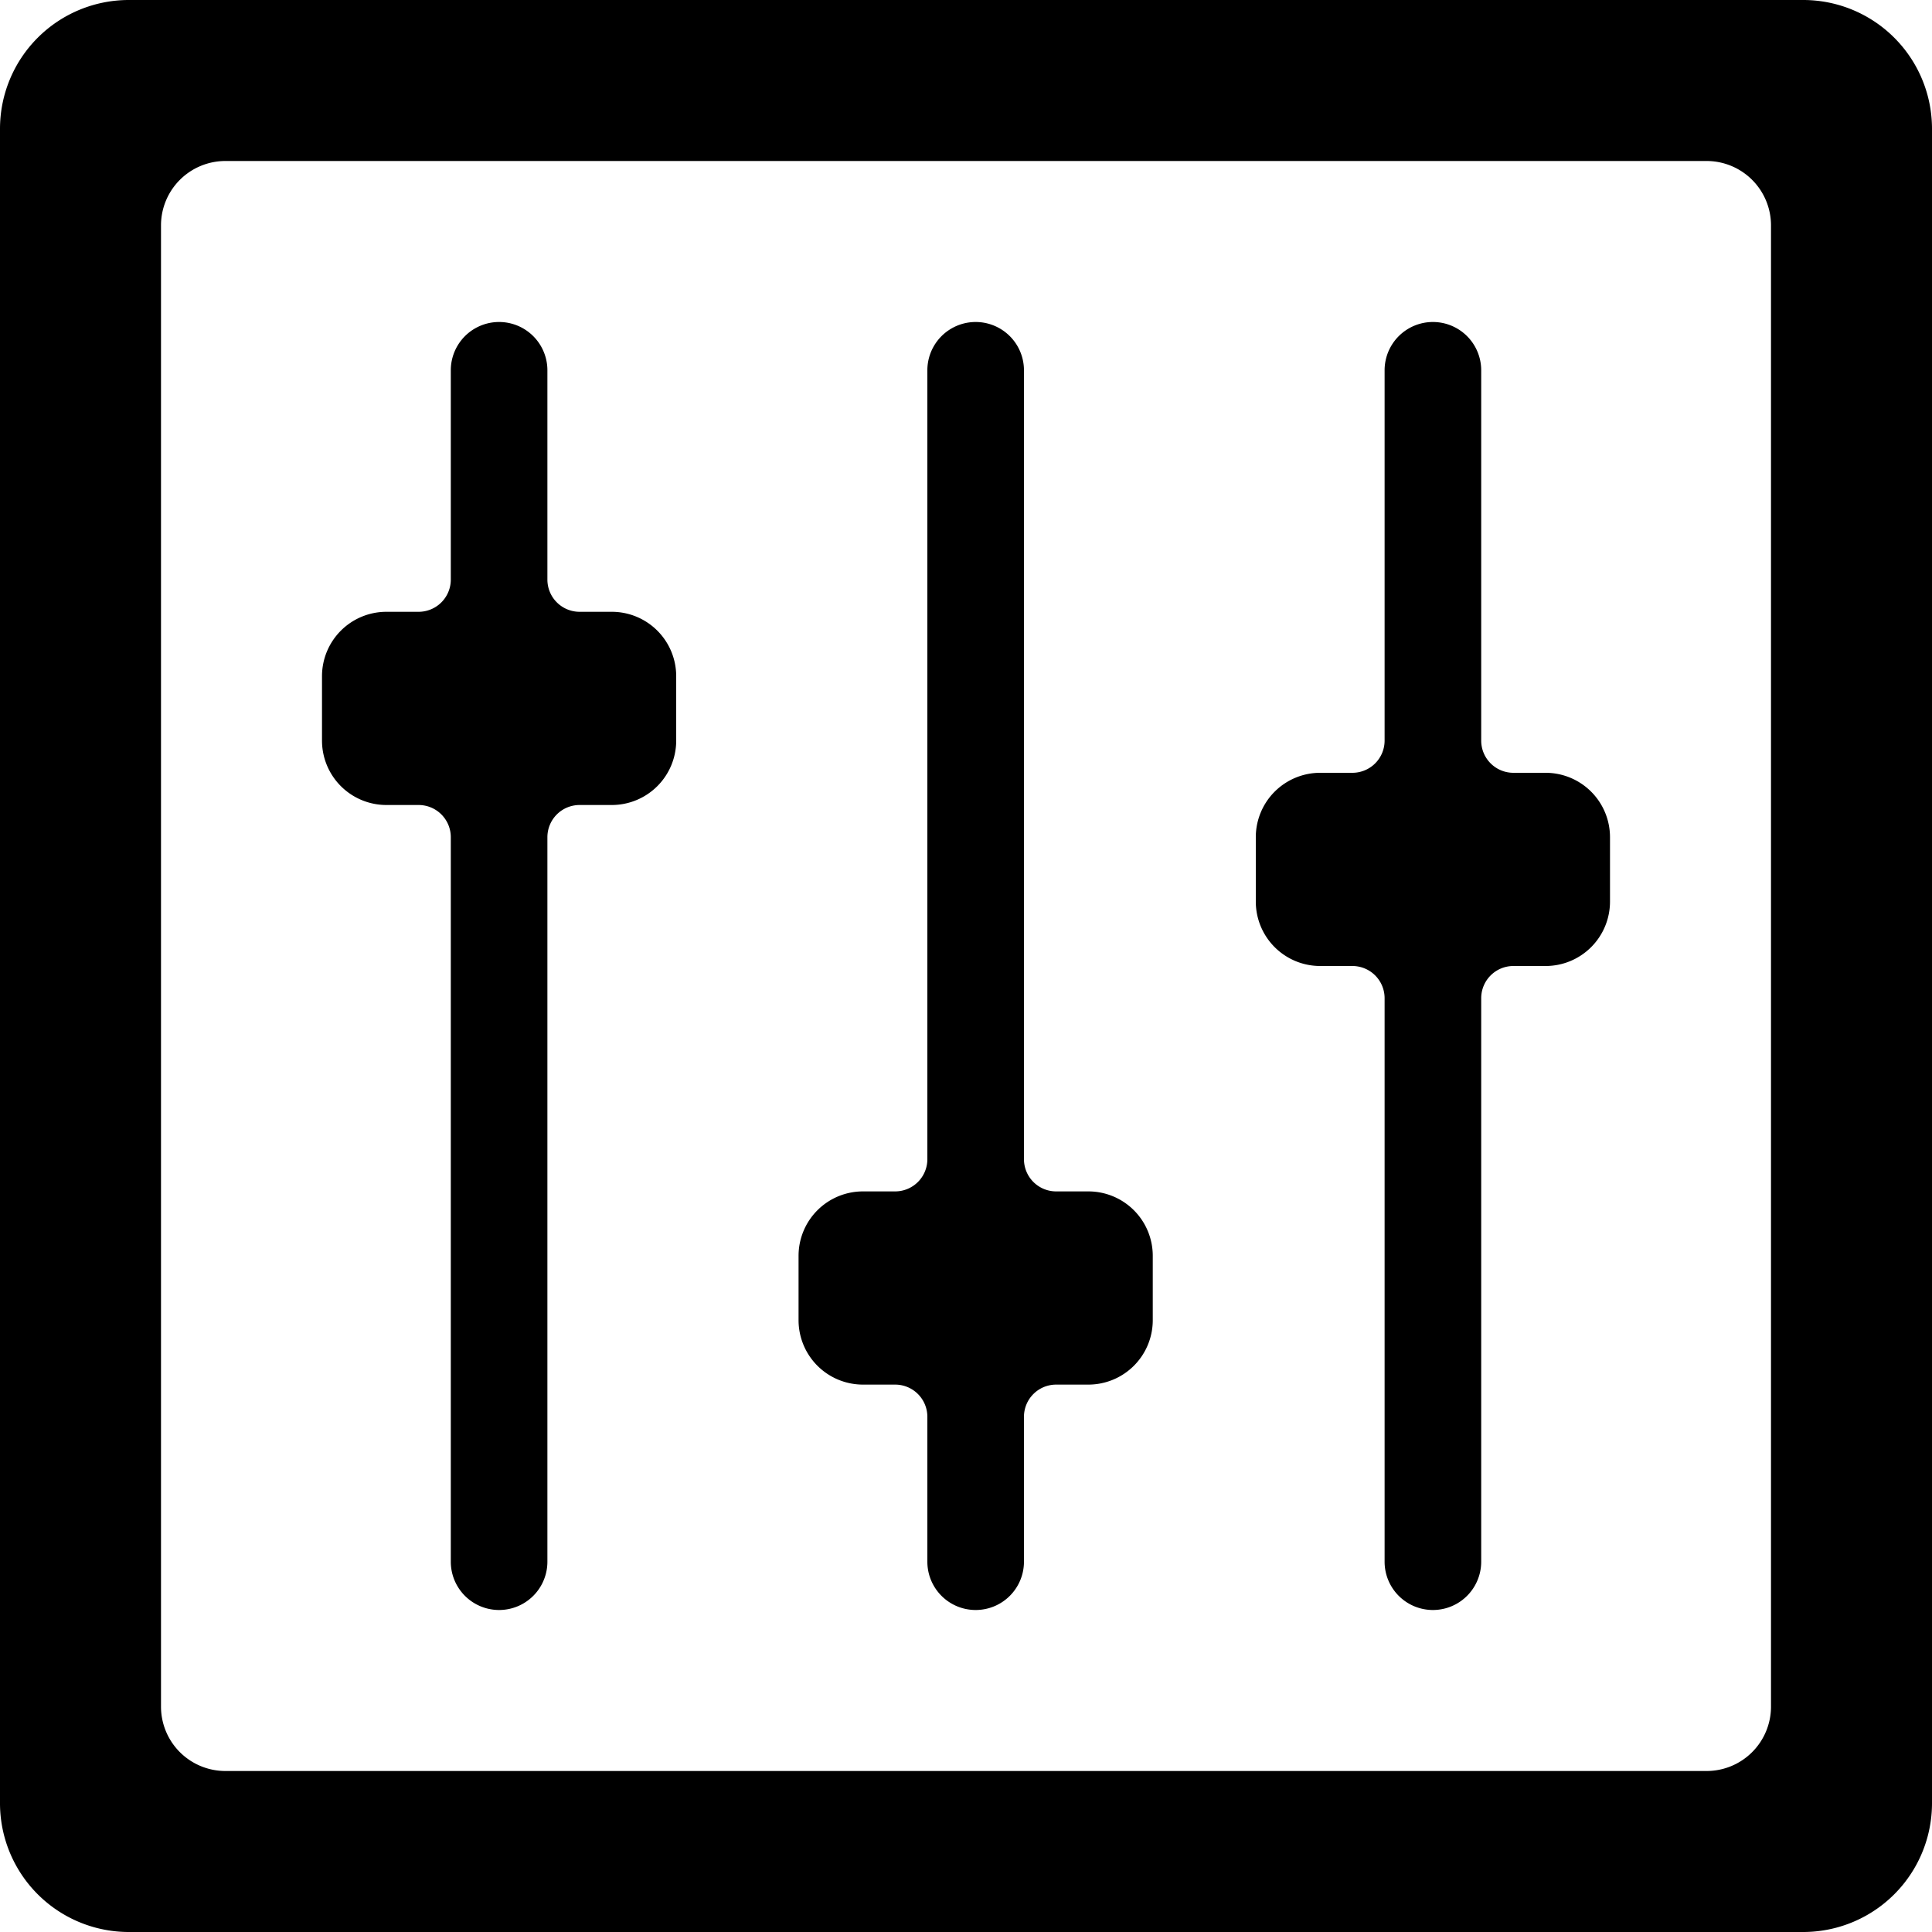 <svg id="icon" xmlns="http://www.w3.org/2000/svg" viewBox="0 0 60 60"><title>service</title><path d="M873.5,1270.25a4,4,0,0,0-4,4v52a4,4,0,0,0,4,4h52a4,4,0,0,0,4-4v-52a4,4,0,0,0-4-4h-52Zm51,53a2,2,0,0,1-2,2h-46a2,2,0,0,1-2-2v-46a2,2,0,0,1,2-2h46a2,2,0,0,1,2,2v46Z" transform="translate(-869.5 -1270.25)"/><path d="M883.5,1318.75a1.5,1.5,0,1,0,3,0v-22.5a1,1,0,0,1,1-1h1a2,2,0,0,0,2-2v-2a2,2,0,0,0-2-2h-1a1,1,0,0,1-1-1v-6.5a1.5,1.5,0,1,0-3,0v6.5a1,1,0,0,1-1,1h-1a2,2,0,0,0-2,2v2a2,2,0,0,0,2,2h1a1,1,0,0,1,1,1v22.5Z" transform="translate(-869.5 -1270.25)"/><path d="M898.3,1318.75a1.5,1.5,0,1,0,3,0v-4.5a1,1,0,0,1,1-1h1a2,2,0,0,0,2-2v-2a2,2,0,0,0-2-2h-1a1,1,0,0,1-1-1v-24.5a1.5,1.5,0,1,0-3,0v24.5a1,1,0,0,1-1,1h-1a2,2,0,0,0-2,2v2a2,2,0,0,0,2,2h1a1,1,0,0,1,1,1v4.5Z" transform="translate(-869.5 -1270.25)"/><path d="M912.5,1318.75a1.5,1.5,0,0,0,3,0v-17.5a1,1,0,0,1,1-1h1a2,2,0,0,0,2-2v-2a2,2,0,0,0-2-2h-1a1,1,0,0,1-1-1v-11.5a1.5,1.5,0,0,0-3,0v11.5a1,1,0,0,1-1,1h-1a2,2,0,0,0-2,2v2a2,2,0,0,0,2,2h1a1,1,0,0,1,1,1v17.5Z" transform="translate(-869.5 -1270.25)"/></svg>